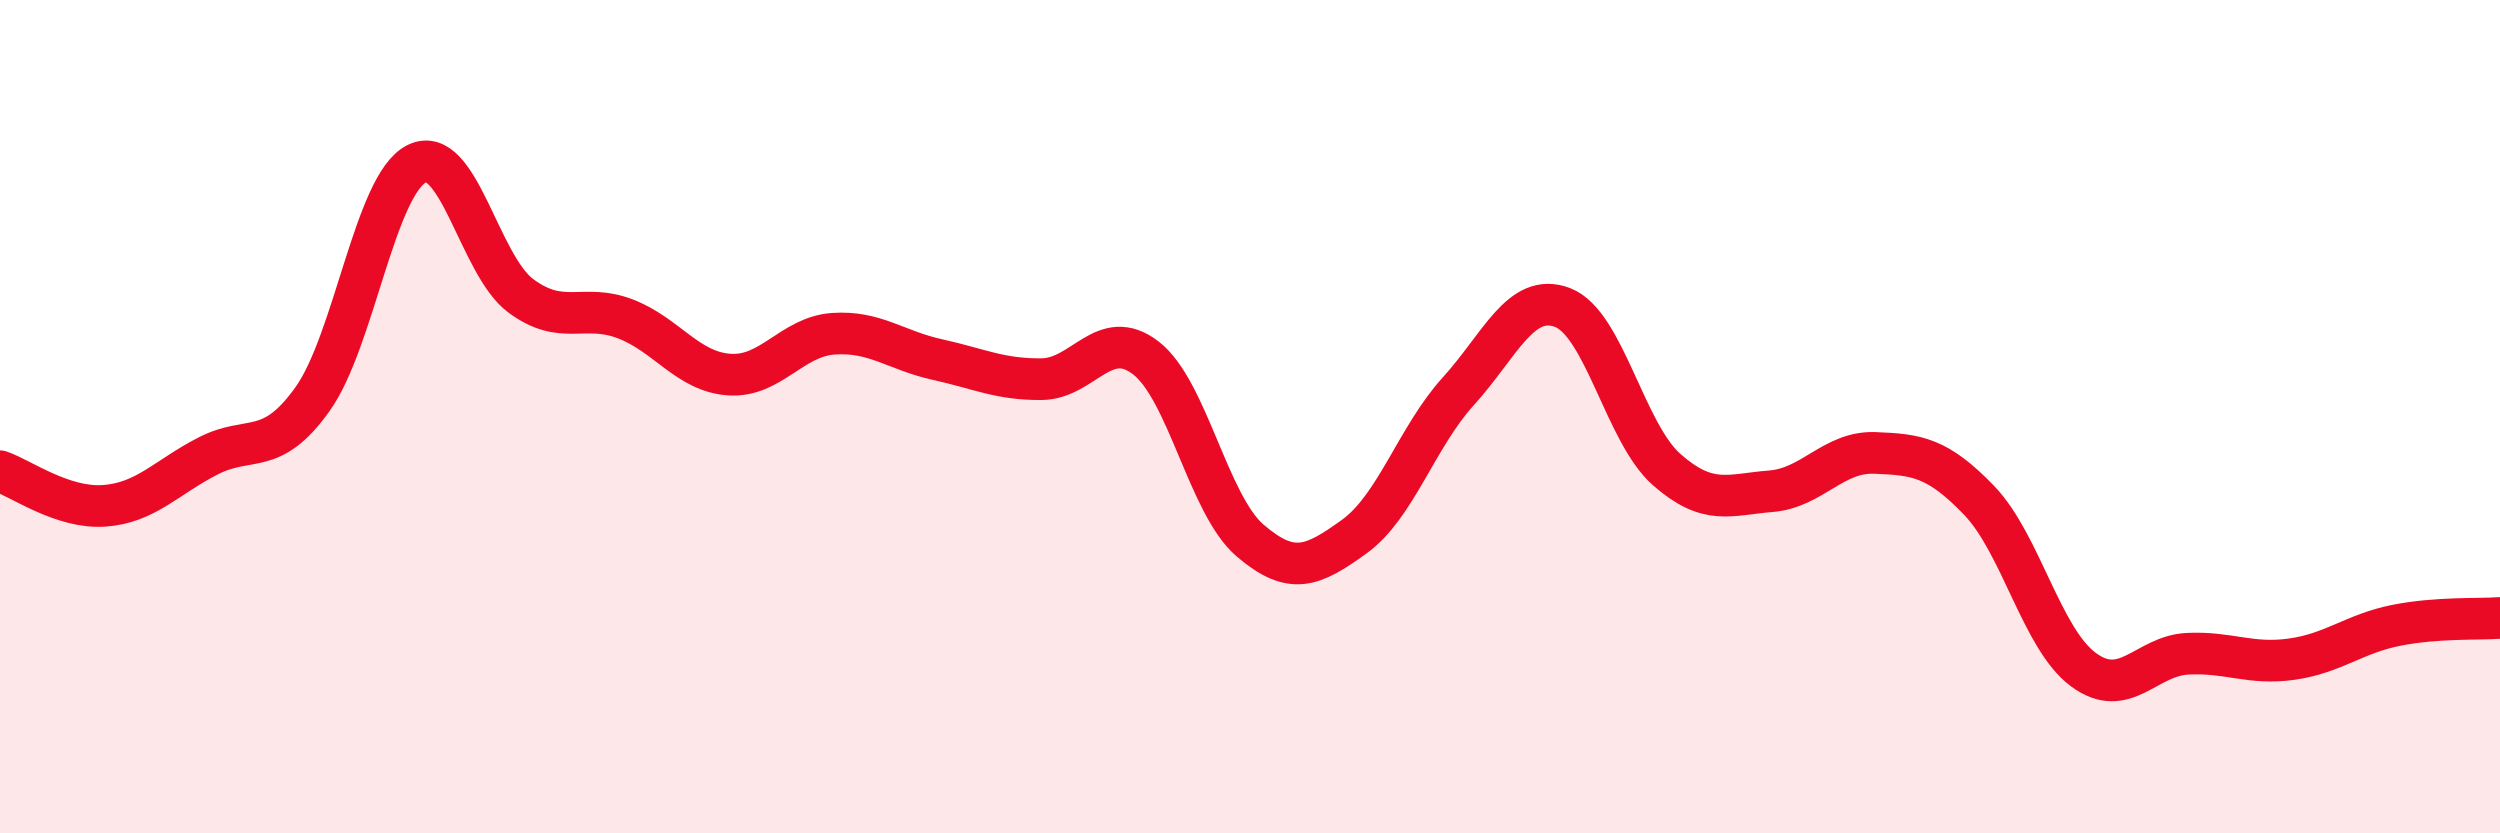 
    <svg width="60" height="20" viewBox="0 0 60 20" xmlns="http://www.w3.org/2000/svg">
      <path
        d="M 0,11.31 C 0.5,11.48 1.5,12.21 2.5,12.14 C 3.5,12.07 4,11.45 5,10.94 C 6,10.43 6.5,10.98 7.5,9.58 C 8.5,8.18 9,4.43 10,3.93 C 11,3.43 11.5,6.36 12.5,7.1 C 13.5,7.84 14,7.27 15,7.65 C 16,8.03 16.5,8.92 17.5,8.99 C 18.5,9.06 19,8.08 20,8.01 C 21,7.94 21.5,8.41 22.5,8.63 C 23.5,8.85 24,9.11 25,9.1 C 26,9.09 26.5,7.82 27.5,8.59 C 28.5,9.36 29,12.11 30,12.97 C 31,13.83 31.5,13.6 32.5,12.88 C 33.5,12.16 34,10.49 35,9.39 C 36,8.29 36.5,7 37.5,7.38 C 38.5,7.76 39,10.39 40,11.27 C 41,12.15 41.5,11.87 42.5,11.79 C 43.5,11.71 44,10.83 45,10.87 C 46,10.91 46.5,10.97 47.5,12.01 C 48.5,13.05 49,15.33 50,16.07 C 51,16.81 51.5,15.74 52.5,15.69 C 53.5,15.64 54,15.96 55,15.82 C 56,15.68 56.5,15.21 57.5,15.01 C 58.5,14.81 59.5,14.87 60,14.83L60 20L0 20Z"
        fill="#EB0A25"
        opacity="0.1"
        stroke-linecap="round"
        stroke-linejoin="round"
      />
      <path
        d="M 0,11.31 C 0.5,11.48 1.5,12.21 2.5,12.14 C 3.5,12.07 4,11.45 5,10.94 C 6,10.43 6.5,10.98 7.5,9.58 C 8.5,8.18 9,4.43 10,3.93 C 11,3.43 11.5,6.36 12.5,7.1 C 13.5,7.84 14,7.27 15,7.65 C 16,8.03 16.5,8.92 17.5,8.99 C 18.5,9.06 19,8.08 20,8.01 C 21,7.94 21.5,8.41 22.5,8.63 C 23.5,8.85 24,9.11 25,9.1 C 26,9.09 26.5,7.82 27.5,8.59 C 28.5,9.36 29,12.11 30,12.97 C 31,13.83 31.5,13.6 32.5,12.88 C 33.5,12.16 34,10.49 35,9.39 C 36,8.29 36.5,7 37.5,7.38 C 38.5,7.76 39,10.39 40,11.27 C 41,12.15 41.5,11.87 42.5,11.79 C 43.5,11.71 44,10.83 45,10.87 C 46,10.91 46.5,10.97 47.5,12.01 C 48.5,13.05 49,15.33 50,16.07 C 51,16.81 51.5,15.74 52.5,15.69 C 53.5,15.64 54,15.96 55,15.82 C 56,15.68 56.5,15.21 57.5,15.01 C 58.5,14.81 59.5,14.87 60,14.83"
        stroke="#EB0A25"
        stroke-width="1"
        fill="none"
        stroke-linecap="round"
        stroke-linejoin="round"
      />
    </svg>
  